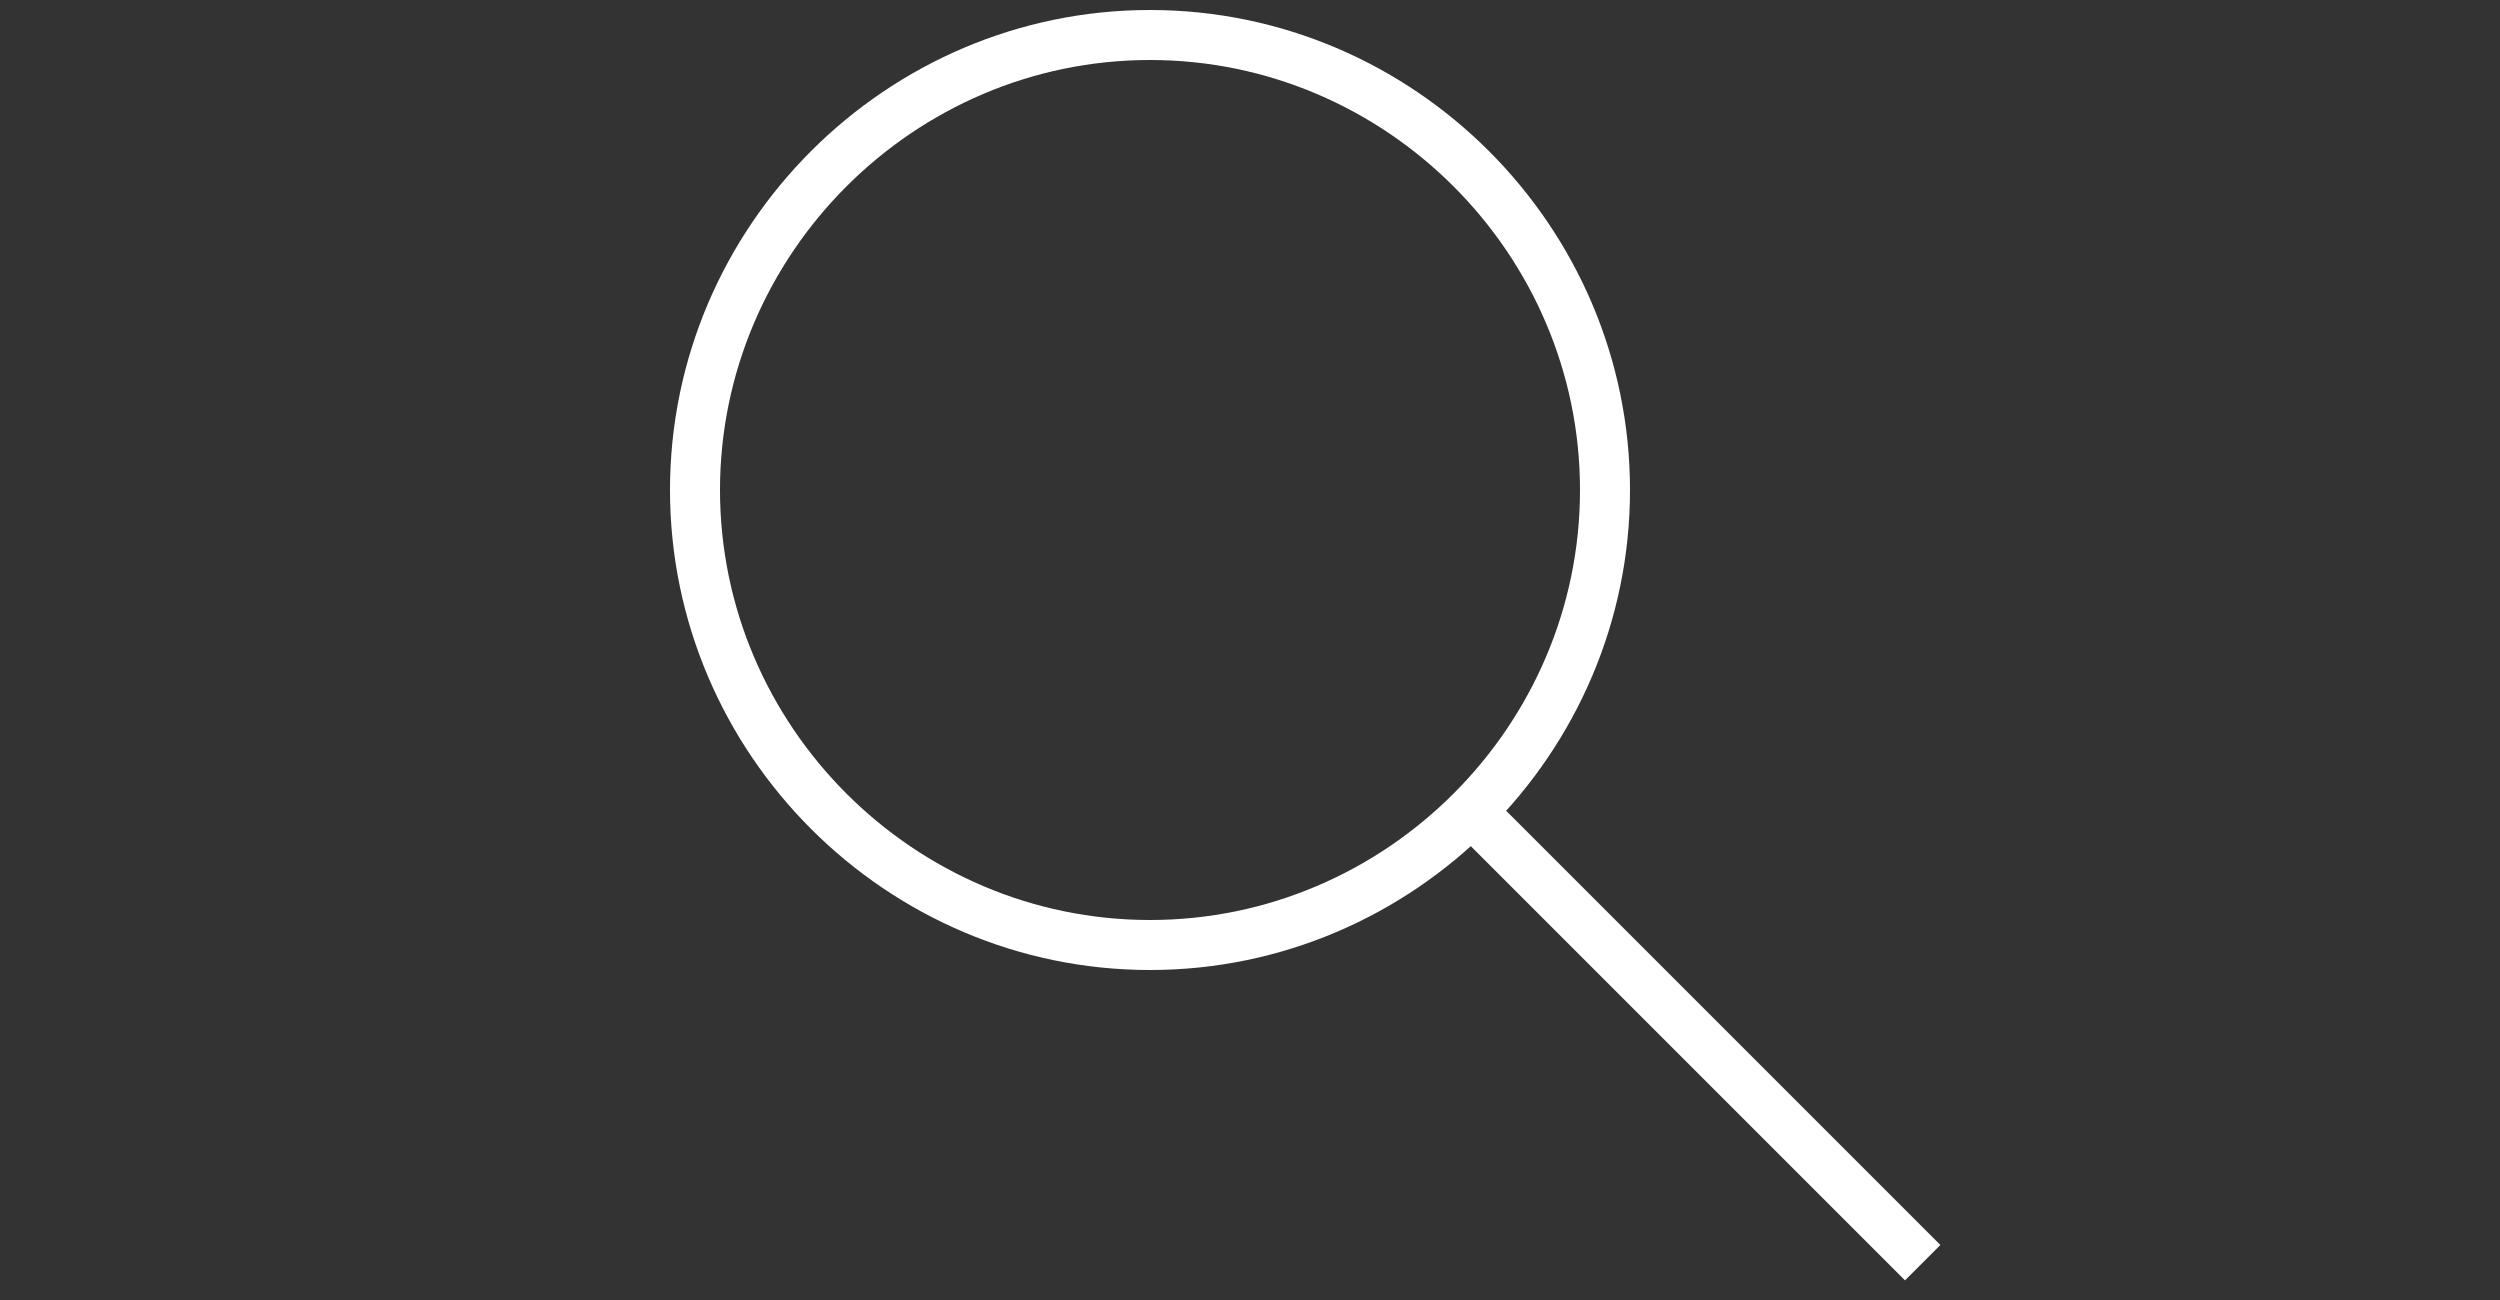 <?xml version="1.0" encoding="UTF-8"?>
<svg xmlns="http://www.w3.org/2000/svg" xmlns:xlink="http://www.w3.org/1999/xlink" version="1.1" viewBox="0 0 50 26">
  <rect x="0" y="0" width="50" height="26" fill="#333333" stroke="none"/>
  <defs>
    <style>
      .cls-1, .cls-2 {
        fill: none;
      }

      .cls-2 {
        stroke: #fff;
        stroke-linecap: square;
        stroke-miterlimit: 8;
      }

      .cls-3 {
        clip-path: url(#clippath);
      }
    </style>
    <clipPath id="clippath">
      <rect class="cls-1" x="13.2" width="26" height="26"/>
    </clipPath>
  </defs>
  <!-- Generator: Adobe Illustrator 28.7.10, SVG Export Plug-In . SVG Version: 1.2.0 Build 236)  -->
  <g>
    <g id="_レイヤー_1" data-name="レイヤー_1">
      <g id="_レイヤー_1-2" data-name="_レイヤー_1">
        <g class="cls-3">
          <g>
            <path class="cls-2" d="M29.7,16.5l8.4,8.4"/>
            <path class="cls-2" d="M23,18.9c5,0,9.1-4.1,9.1-9.1S28,.7,23,.7s-9.1,4.1-9.1,9.1,4.1,9.1,9.1,9.1Z"/>
          </g>
        </g>
      </g>
    </g>
  </g>
</svg>